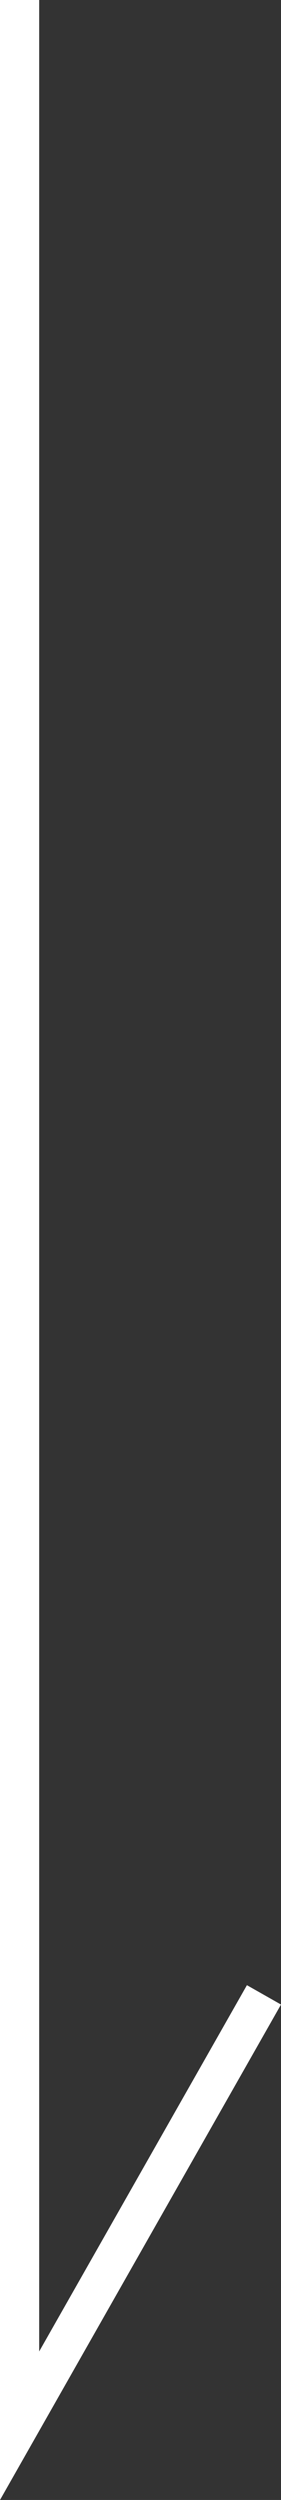 <svg xmlns="http://www.w3.org/2000/svg" width="7.173" height="63.744" viewBox="0 0 7.173 63.744">
  <rect x="0" y="0" width="7.173" height="63.744" fill="#333333" stroke="none"/>
  <path id="arrow_scroll_down" d="M-5102.983-12931.686v61.851l6.238-10.986" transform="translate(5103.483 12931.686)" fill="none" stroke="#fff" stroke-width="1"/>
</svg>
